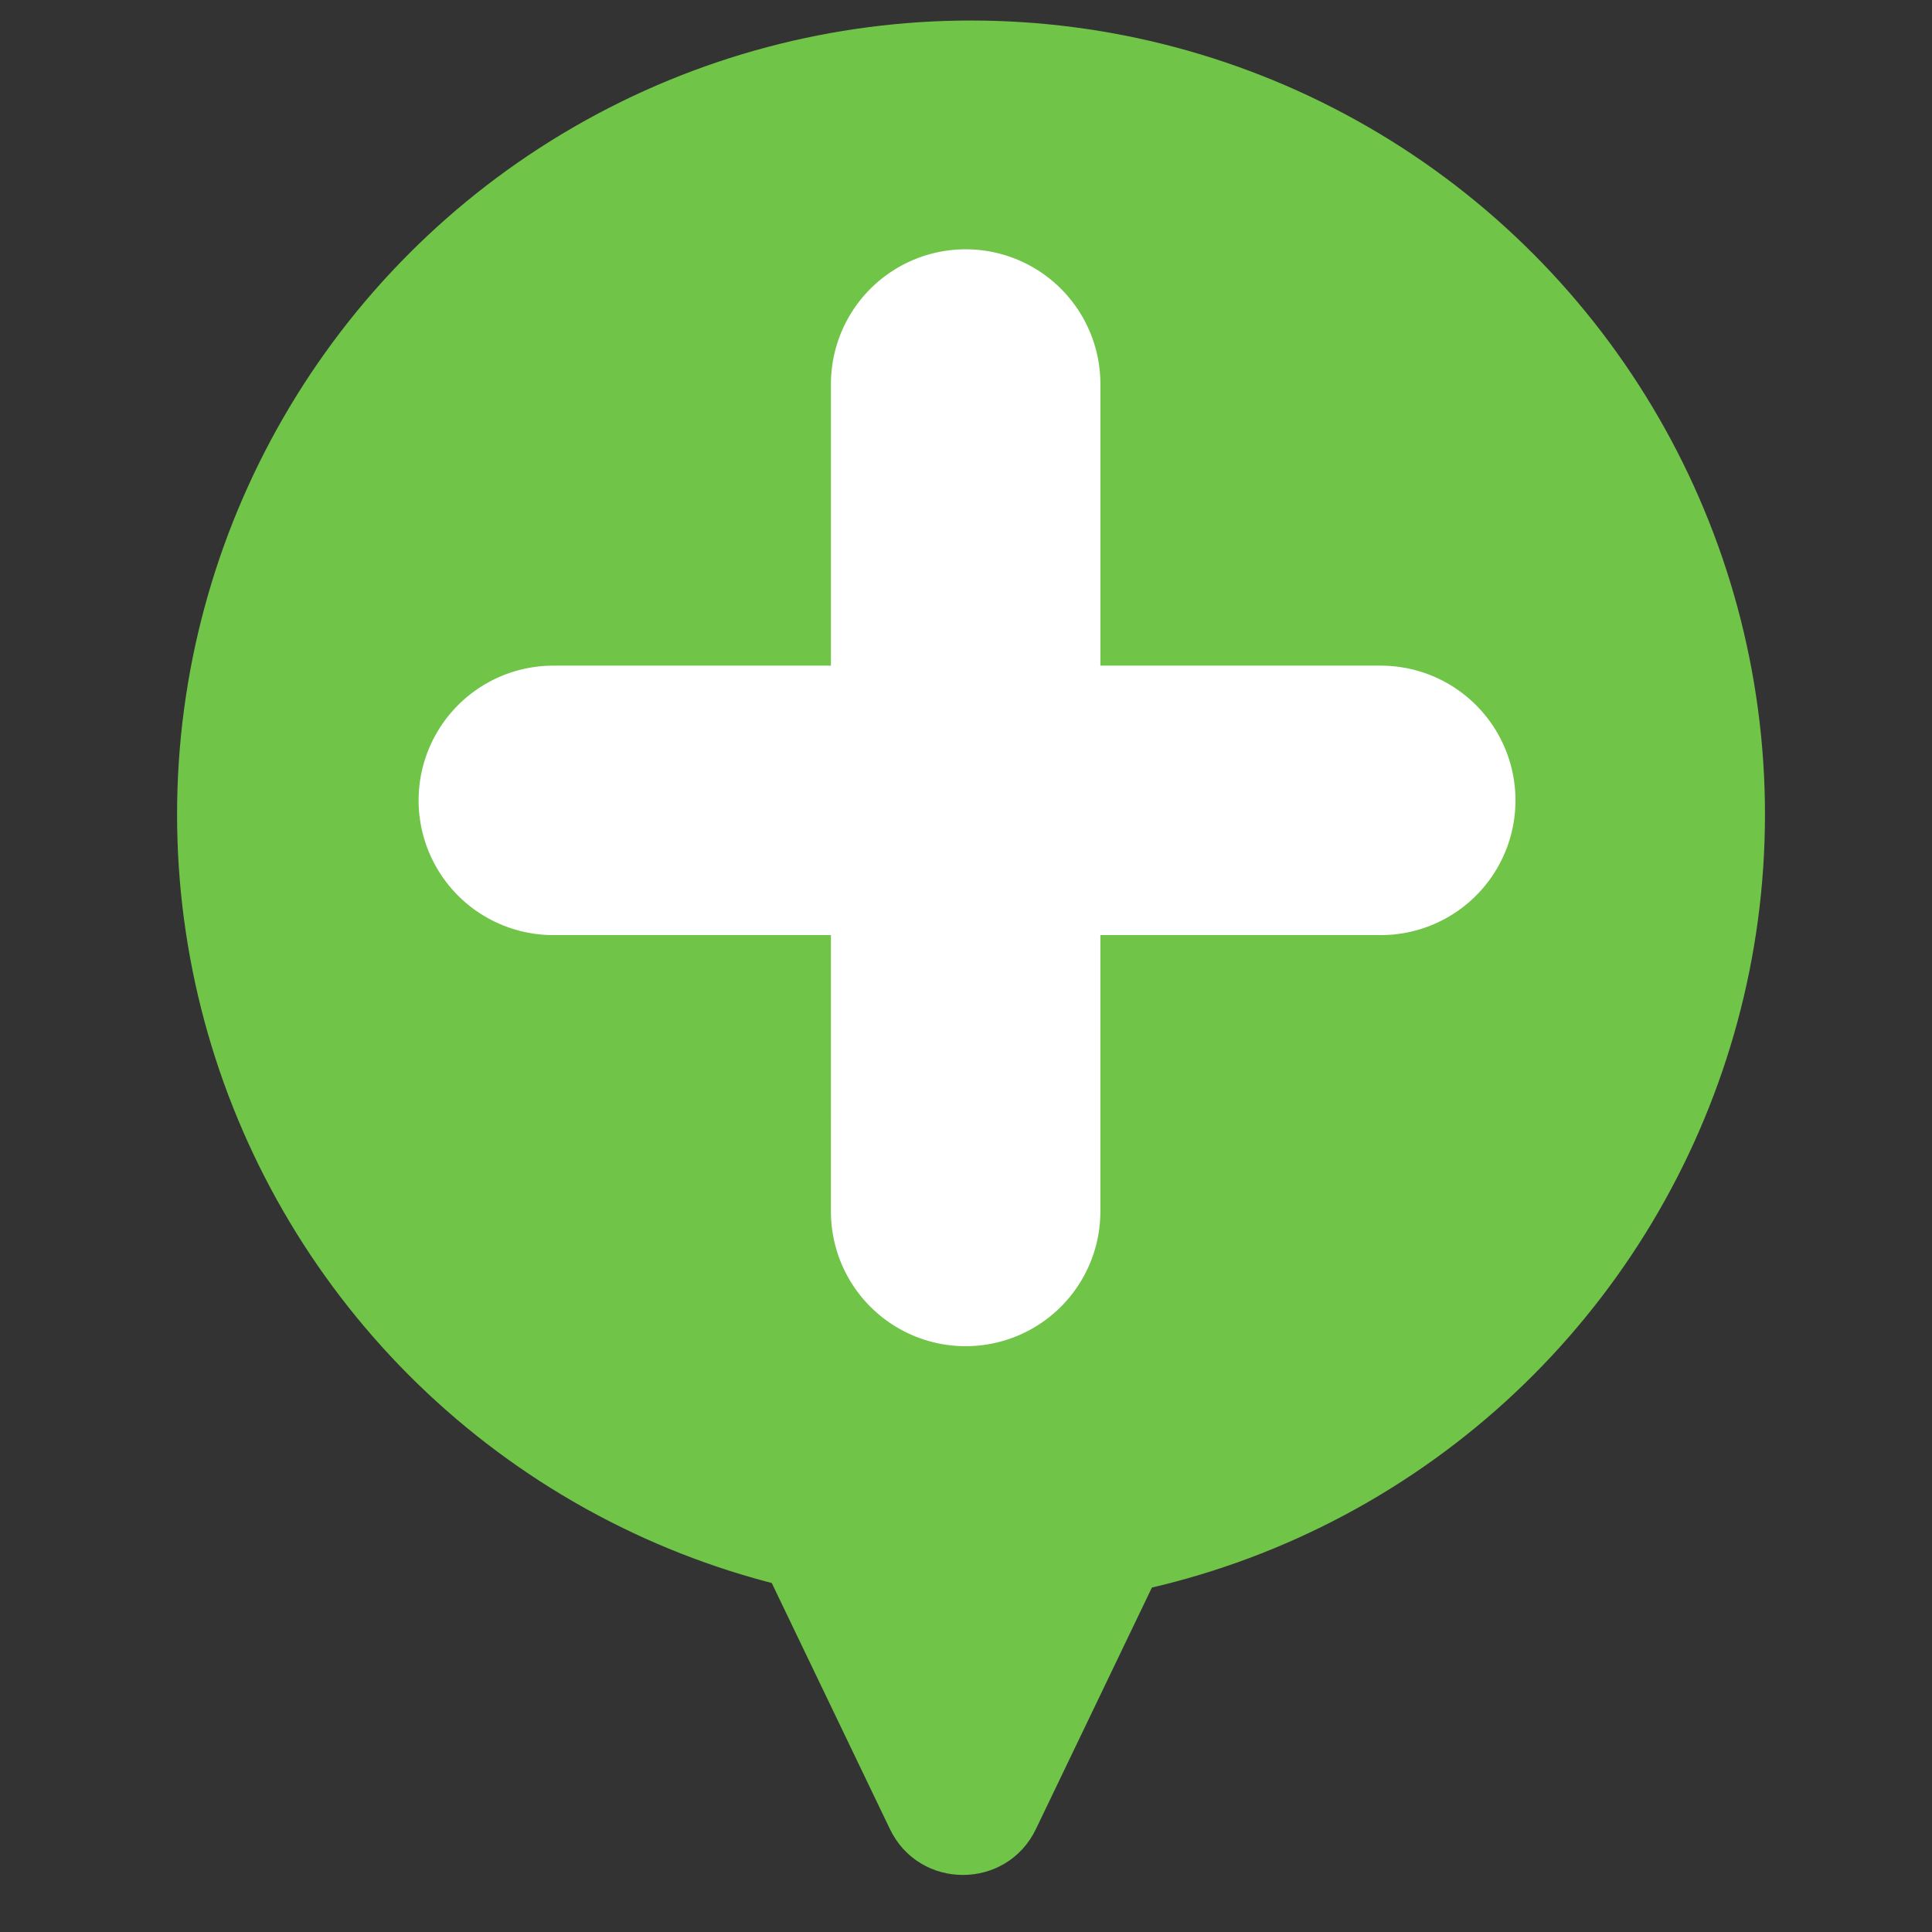 <?xml version="1.0" encoding="UTF-8" standalone="no"?>
<svg
        xmlns:dc="http://purl.org/dc/elements/1.1/"
        xmlns:cc="http://creativecommons.org/ns#"
        xmlns:rdf="http://www.w3.org/1999/02/22-rdf-syntax-ns#"
        xmlns:sodipodi="http://sodipodi.sourceforge.net/DTD/sodipodi-0.dtd"
        xmlns:inkscape="http://www.inkscape.org/namespaces/inkscape"
        xmlns="http://www.w3.org/2000/svg"
        width="150"
        height="150"
        viewBox="0 0 150 150"
        version="1.1"
        id="svg132"
        sodipodi:docname="logo.svg"
        inkscape:version="0.92.4 (5da689c313, 2019-01-14)"
        style="fill:none">
    <rect x="0" y="0" width="150" height="150" fill="#333333" stroke="none"/>
    <sodipodi:namedview
            pagecolor="#ffffff"
            bordercolor="#666666"
            borderopacity="1"
            objecttolerance="10"
            gridtolerance="10"
            guidetolerance="10"
            inkscape:pageopacity="0"
            inkscape:pageshadow="2"
            inkscape:window-width="1920"
            inkscape:window-height="1001"
            id="namedview134"
            showgrid="false"
            showguides="true"
            inkscape:guide-bbox="true"
            inkscape:zoom="3.9008265"
            inkscape:cx="102.42572"
            inkscape:cy="85.632784"
            inkscape:window-x="0"
            inkscape:window-y="0"
            inkscape:window-maximized="1"
            inkscape:current-layer="svg132">
        <sodipodi:guide
                position="74.865,117.101"
                orientation="1,0"
                id="guide959"
                inkscape:locked="false"/>
    </sodipodi:namedview>
    <defs
            id="defs130">
        <filter
                id="filter0_d"
                x="58.84"
                y="52.704"
                width="25.413"
                height="17.436"
                filterUnits="userSpaceOnUse"
                style="color-interpolation-filters:sRGB">
            <feFlood
                    flood-opacity="0"
                    result="BackgroundImageFix"
                    id="feFlood52"/>
            <feColorMatrix
                    in="SourceAlpha"
                    type="matrix"
                    values="0 0 0 0 0 0 0 0 0 0 0 0 0 0 0 0 0 0 127 0"
                    id="feColorMatrix54"/>
            <feOffset
                    dy="4"
                    id="feOffset56"/>
            <feGaussianBlur
                    stdDeviation="2"
                    id="feGaussianBlur58"/>
            <feColorMatrix
                    type="matrix"
                    values="0 0 0 0 0 0 0 0 0 0 0 0 0 0 0 0 0 0 0.25 0"
                    id="feColorMatrix60"/>
            <feBlend
                    mode="normal"
                    in2="BackgroundImageFix"
                    result="effect1_dropShadow"
                    id="feBlend62"/>
            <feBlend
                    mode="normal"
                    in="SourceGraphic"
                    in2="effect1_dropShadow"
                    result="shape"
                    id="feBlend64"/>
        </filter>
        <filter
                id="filter1_d"
                x="14"
                y="15"
                width="38"
                height="38"
                filterUnits="userSpaceOnUse"
                style="color-interpolation-filters:sRGB">
            <feFlood
                    flood-opacity="0"
                    result="BackgroundImageFix"
                    id="feFlood67"/>
            <feColorMatrix
                    in="SourceAlpha"
                    type="matrix"
                    values="0 0 0 0 0 0 0 0 0 0 0 0 0 0 0 0 0 0 127 0"
                    id="feColorMatrix69"/>
            <feOffset
                    dy="4"
                    id="feOffset71"/>
            <feGaussianBlur
                    stdDeviation="2"
                    id="feGaussianBlur73"/>
            <feColorMatrix
                    type="matrix"
                    values="0 0 0 0 0 0 0 0 0 0 0 0 0 0 0 0 0 0 0.25 0"
                    id="feColorMatrix75"/>
            <feBlend
                    mode="normal"
                    in2="BackgroundImageFix"
                    result="effect1_dropShadow"
                    id="feBlend77"/>
            <feBlend
                    mode="normal"
                    in="SourceGraphic"
                    in2="effect1_dropShadow"
                    result="shape"
                    id="feBlend79"/>
        </filter>
        <filter
                id="filter2_d"
                x="39.5"
                y="7"
                width="53"
                height="53"
                filterUnits="userSpaceOnUse"
                style="color-interpolation-filters:sRGB">
            <feFlood
                    flood-opacity="0"
                    result="BackgroundImageFix"
                    id="feFlood82"/>
            <feColorMatrix
                    in="SourceAlpha"
                    type="matrix"
                    values="0 0 0 0 0 0 0 0 0 0 0 0 0 0 0 0 0 0 127 0"
                    id="feColorMatrix84"/>
            <feOffset
                    dy="4"
                    id="feOffset86"/>
            <feGaussianBlur
                    stdDeviation="2"
                    id="feGaussianBlur88"/>
            <feColorMatrix
                    type="matrix"
                    values="0 0 0 0 0 0 0 0 0 0 0 0 0 0 0 0 0 0 0.25 0"
                    id="feColorMatrix90"/>
            <feBlend
                    mode="normal"
                    in2="BackgroundImageFix"
                    result="effect1_dropShadow"
                    id="feBlend92"/>
            <feBlend
                    mode="normal"
                    in="SourceGraphic"
                    in2="effect1_dropShadow"
                    result="shape"
                    id="feBlend94"/>
        </filter>
        <filter
                id="filter3_d"
                x="11"
                y="54"
                width="54.767"
                height="38.143"
                filterUnits="userSpaceOnUse"
                style="color-interpolation-filters:sRGB">
            <feFlood
                    flood-opacity="0"
                    result="BackgroundImageFix"
                    id="feFlood97"/>
            <feColorMatrix
                    in="SourceAlpha"
                    type="matrix"
                    values="0 0 0 0 0 0 0 0 0 0 0 0 0 0 0 0 0 0 127 0"
                    id="feColorMatrix99"/>
            <feOffset
                    dy="4"
                    id="feOffset101"/>
            <feGaussianBlur
                    stdDeviation="2"
                    id="feGaussianBlur103"/>
            <feColorMatrix
                    type="matrix"
                    values="0 0 0 0 0 0 0 0 0 0 0 0 0 0 0 0 0 0 0.25 0"
                    id="feColorMatrix105"/>
            <feBlend
                    mode="normal"
                    in2="BackgroundImageFix"
                    result="effect1_dropShadow"
                    id="feBlend107"/>
            <feBlend
                    mode="normal"
                    in="SourceGraphic"
                    in2="effect1_dropShadow"
                    result="shape"
                    id="feBlend109"/>
        </filter>
        <filter
                id="filter4_d"
                x="41"
                y="64"
                width="28"
                height="29"
                filterUnits="userSpaceOnUse"
                style="color-interpolation-filters:sRGB">
            <feFlood
                    flood-opacity="0"
                    result="BackgroundImageFix"
                    id="feFlood112"/>
            <feColorMatrix
                    in="SourceAlpha"
                    type="matrix"
                    values="0 0 0 0 0 0 0 0 0 0 0 0 0 0 0 0 0 0 127 0"
                    id="feColorMatrix114"/>
            <feOffset
                    dy="4"
                    id="feOffset116"/>
            <feGaussianBlur
                    stdDeviation="2"
                    id="feGaussianBlur118"/>
            <feColorMatrix
                    type="matrix"
                    values="0 0 0 0 0 0 0 0 0 0 0 0 0 0 0 0 0 0 0.25 0"
                    id="feColorMatrix120"/>
            <feBlend
                    mode="normal"
                    in2="BackgroundImageFix"
                    result="effect1_dropShadow"
                    id="feBlend122"/>
            <feBlend
                    mode="normal"
                    in="SourceGraphic"
                    in2="effect1_dropShadow"
                    result="shape"
                    id="feBlend124"/>
        </filter>
        <clipPath
                id="clip0">
            <rect
                    width="31.82"
                    height="31.82"
                    transform="rotate(-45,57.36,-37.759)"
                    id="rect127"
                    x="0"
                    y="0"
                    style="fill:#ffffff"/>
        </clipPath>
    </defs>
    <g
            id="g867"
            transform="matrix(1.258,0,0,1.258,13.748,-34.889)">
        <path
                style="fill:#70c549"
                inkscape:connector-curvature="0"
                id="path2"
                d="m 53.007,140.614 c -1.816,3.781 -7.199,3.781 -9.014,0 L 13.402,76.915 C 11.808,73.595 14.227,69.75 17.91,69.75 h 61.181 c 3.682,0 6.101,3.845 4.507,7.165 z"/>
        <circle
                style="fill:#70c549"
                id="circle4"
                r="49"
                cy="78"
                cx="49"/>
        <g
                inkscape:label="Layer 1"
                id="layer1"
                transform="matrix(1.565,-1.565,1.565,1.565,-416.278,-344.259)">
            <path
                    style="fill:none;stroke:#ffffff;stroke-width:7.514;stroke-linecap:round;stroke-linejoin:miter;stroke-miterlimit:4;stroke-dasharray:none;stroke-opacity:1"
                    d="M 22.101,291.359 5.786,275.044 v 0"
                    id="path815"
                    inkscape:connector-curvature="0"/>
            <path
                    style="fill:none;stroke:#ffffff;stroke-width:7.514;stroke-linecap:round;stroke-linejoin:miter;stroke-miterlimit:4;stroke-dasharray:none;stroke-opacity:1"
                    d="M 22.126,274.965 5.81,291.28 v 0"
                    id="path815-3"
                    inkscape:connector-curvature="0"/>
        </g>
    </g>
</svg>
